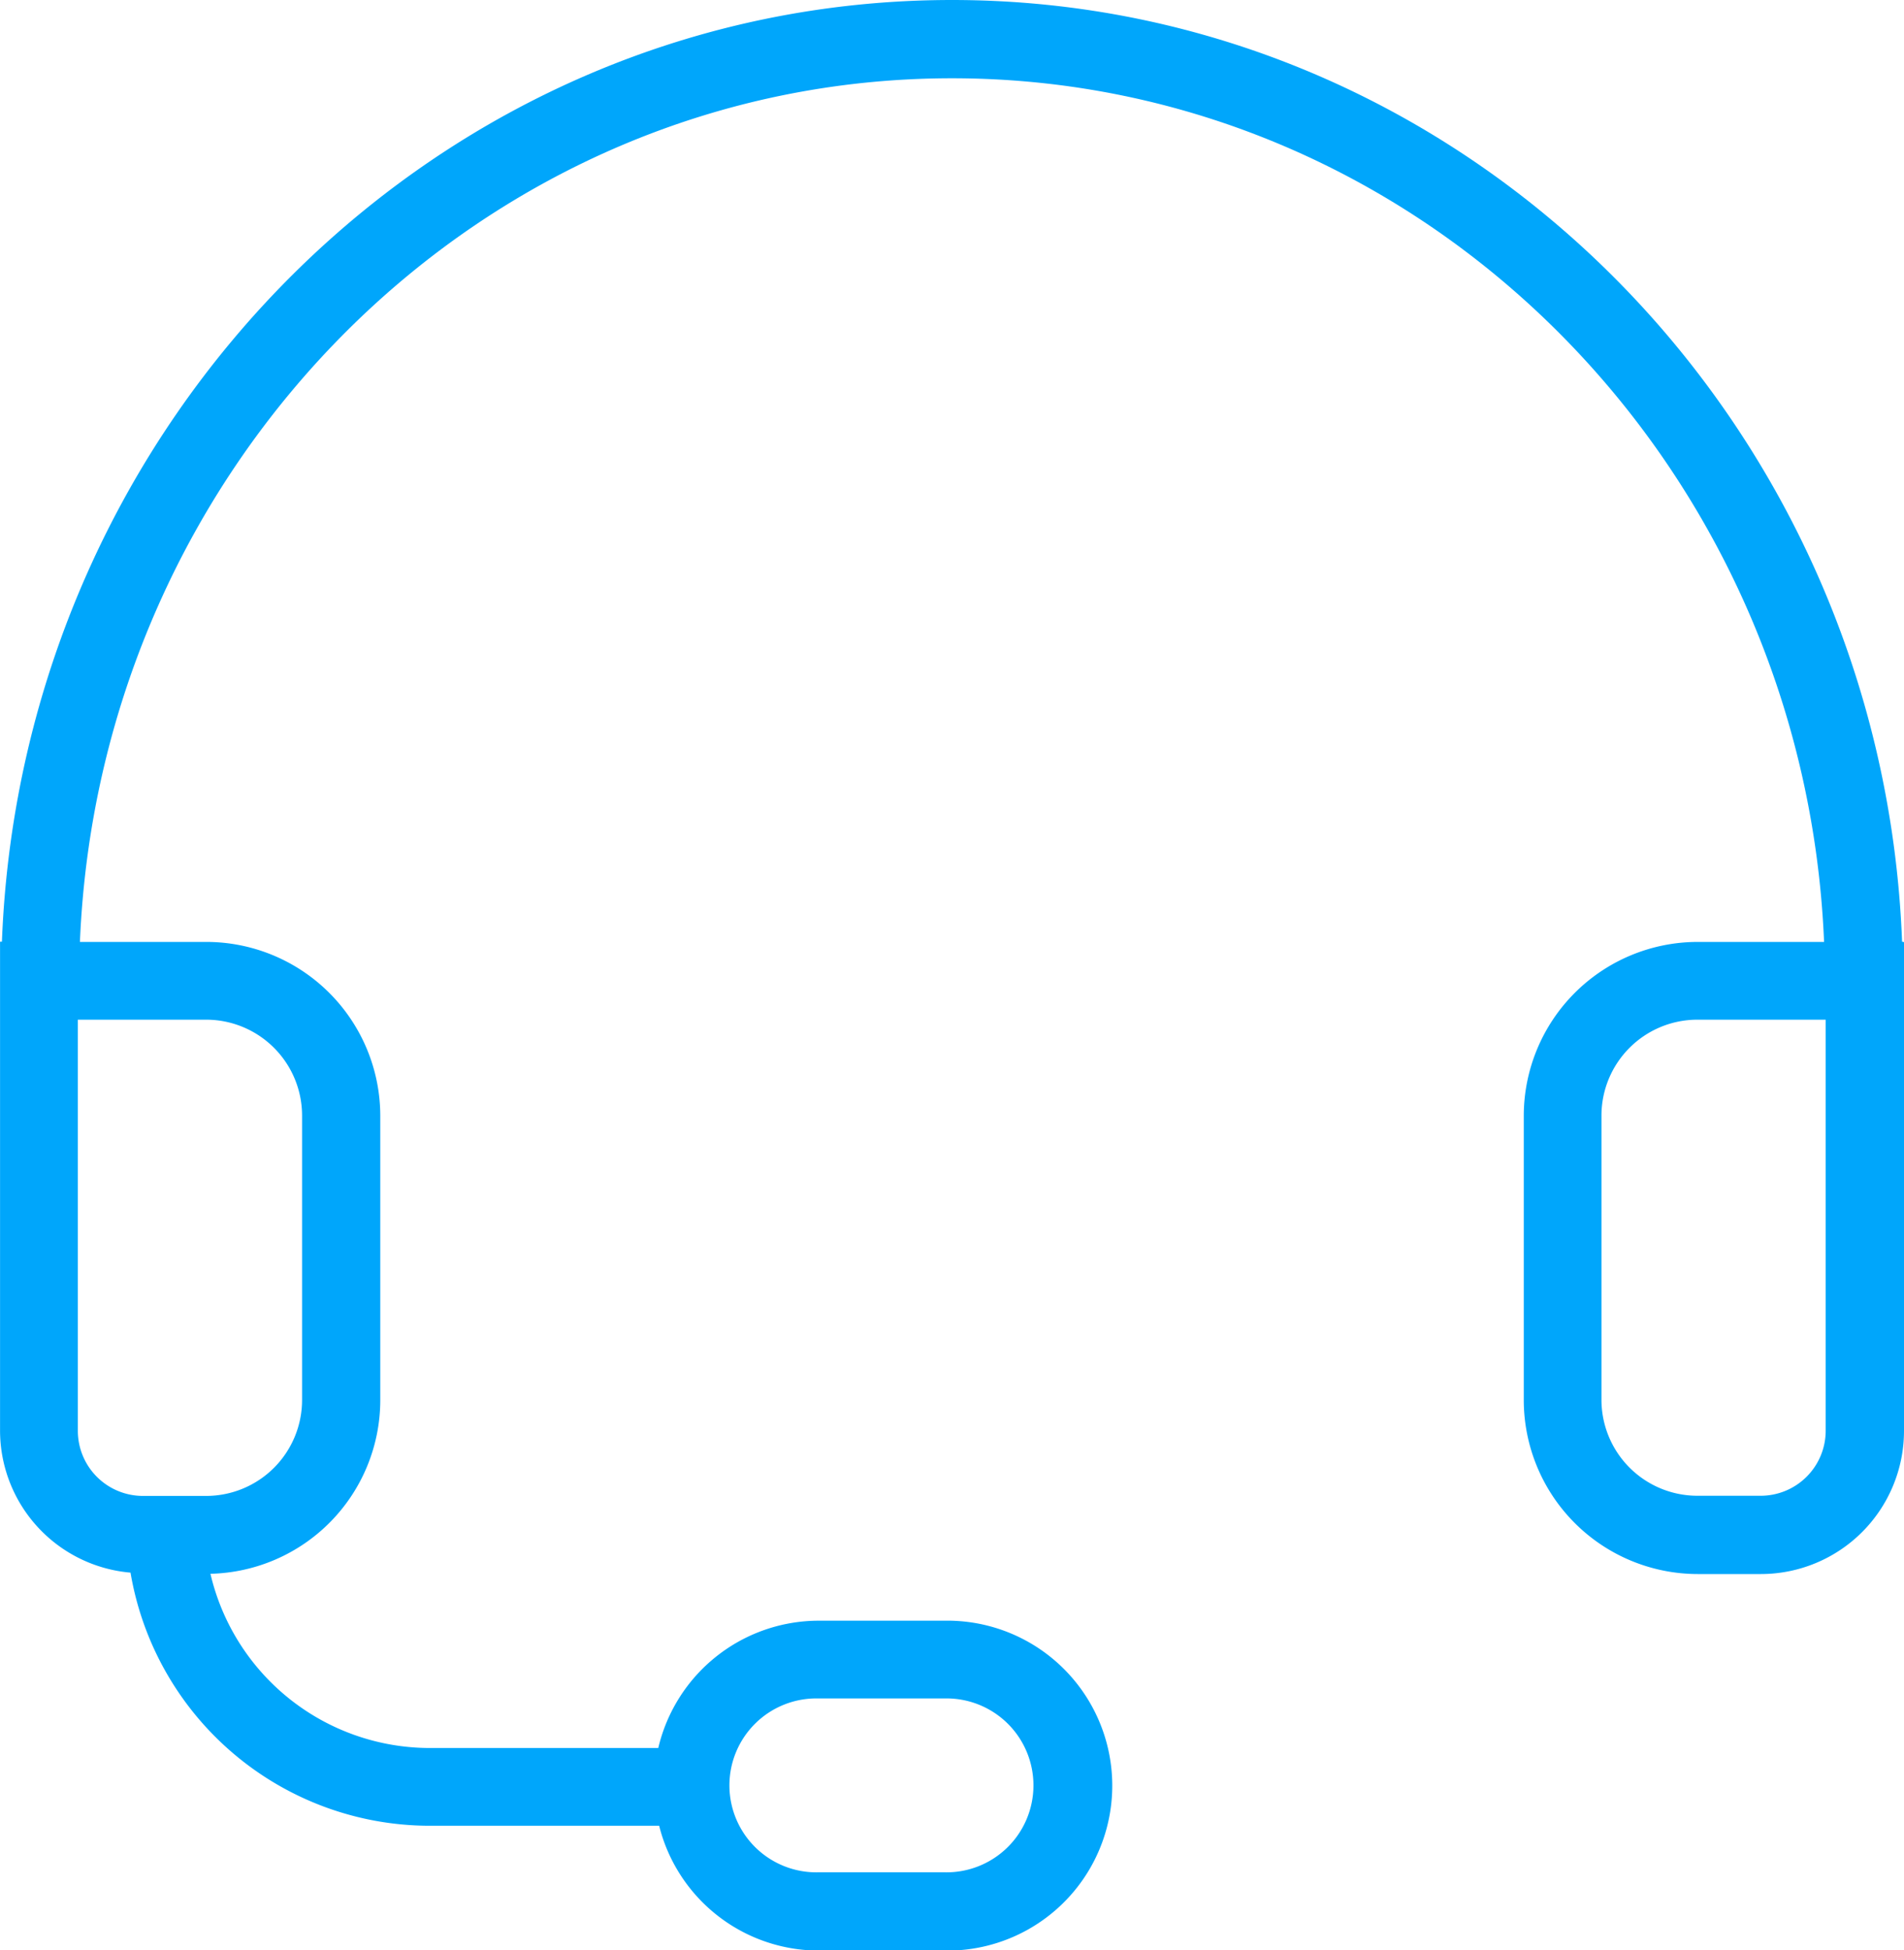 <?xml version="1.0" encoding="utf-8"?>
<svg xmlns="http://www.w3.org/2000/svg" width="36.615" height="37.5" viewBox="0 0 36.615 37.5">
  <path id="Tracé_87" data-name="Tracé 87" d="M146.569,530.528c-.387-10.048-8.422-18.106-18.271-18.106s-17.883,8.058-18.27,18.106h-.036v.75h0v8.656a2.744,2.744,0,0,0,2.509,2.726,5.841,5.841,0,0,0,5.748,4.867h4.418a3.17,3.17,0,0,0,3.064,2.4h2.421a3.172,3.172,0,1,0,0-6.343h-2.421a3.173,3.173,0,0,0-3.081,2.448h-4.4a4.336,4.336,0,0,1-4.212-3.35,3.343,3.343,0,0,0,3.266-3.336v-5.47a3.347,3.347,0,0,0-3.343-3.343h-2.433c.384-9.221,7.748-16.606,16.77-16.606s16.386,7.385,16.771,16.606h-2.432a3.347,3.347,0,0,0-3.343,3.343v5.47a3.348,3.348,0,0,0,3.343,3.341h1.219a2.753,2.753,0,0,0,2.75-2.751v-9.4Zm-20.838,14.551h2.421a1.672,1.672,0,1,1,0,3.343h-2.421a1.672,1.672,0,1,1,0-3.343ZM115.8,533.871v5.47a1.845,1.845,0,0,1-1.843,1.844h-1.219a1.252,1.252,0,0,1-1.25-1.251v-7.906h2.469A1.845,1.845,0,0,1,115.8,533.871Zm29.3,6.06a1.251,1.251,0,0,1-1.25,1.251h-1.219a1.846,1.846,0,0,1-1.843-1.842v-5.469a1.845,1.845,0,0,1,1.843-1.843h2.469Z" transform="translate(-109.991 -512.422)" fill="#00a6fb"/>
</svg>
